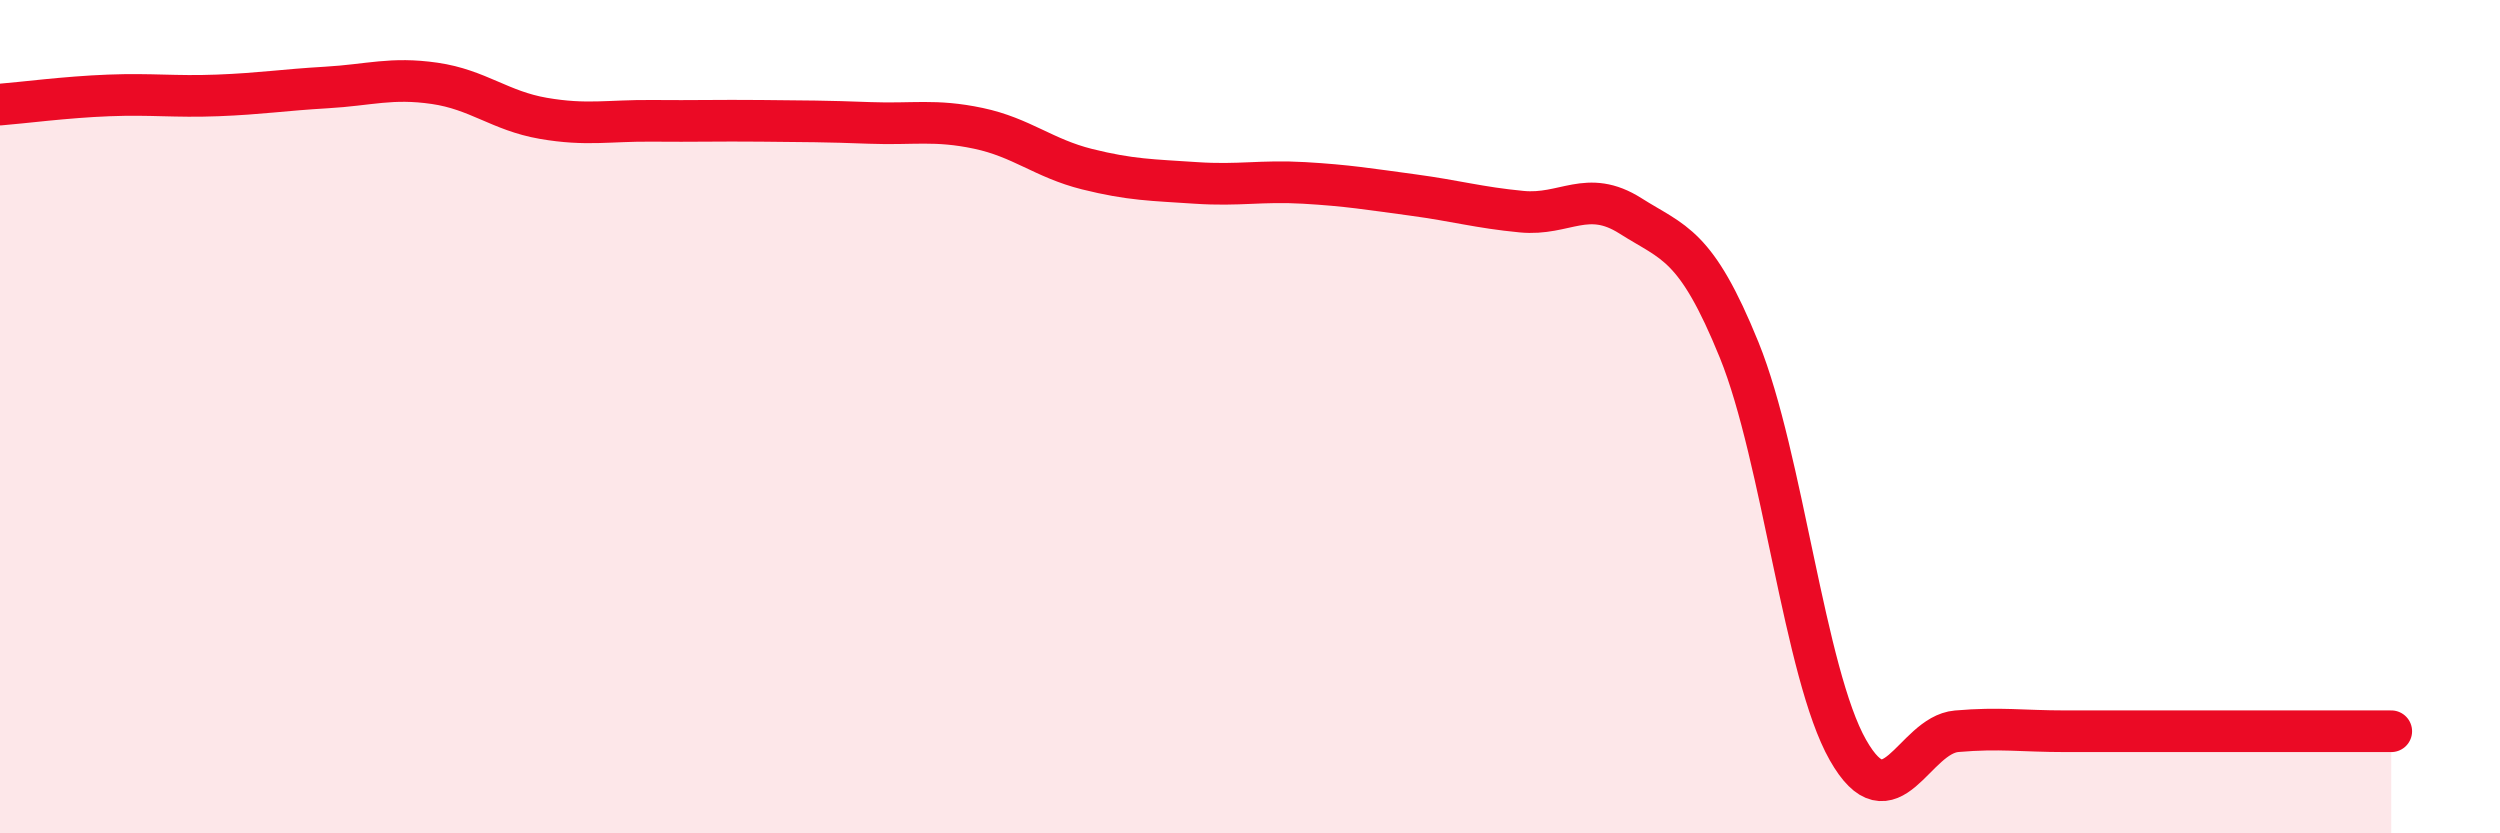 
    <svg width="60" height="20" viewBox="0 0 60 20" xmlns="http://www.w3.org/2000/svg">
      <path
        d="M 0,2.51 C 0.52,2.47 1.57,2.33 2.61,2.29 C 3.65,2.25 4.18,2.33 5.22,2.29 C 6.26,2.25 6.79,2.16 7.83,2.1 C 8.87,2.04 9.39,1.85 10.43,2 C 11.47,2.15 12,2.66 13.04,2.84 C 14.08,3.02 14.61,2.89 15.65,2.9 C 16.69,2.91 17.22,2.89 18.26,2.9 C 19.3,2.91 19.83,2.91 20.87,2.95 C 21.91,2.99 22.44,2.86 23.48,3.08 C 24.52,3.3 25.05,3.8 26.09,4.06 C 27.13,4.32 27.66,4.32 28.7,4.39 C 29.74,4.46 30.26,4.33 31.3,4.39 C 32.34,4.45 32.87,4.54 33.91,4.68 C 34.95,4.82 35.48,4.98 36.52,5.08 C 37.56,5.18 38.09,4.52 39.13,5.18 C 40.17,5.84 40.7,5.84 41.74,8.4 C 42.78,10.96 43.31,16.17 44.35,18 C 45.39,19.83 45.92,17.64 46.96,17.55 C 48,17.46 48.53,17.55 49.57,17.55 C 50.61,17.55 51.13,17.55 52.17,17.55 C 53.21,17.55 53.74,17.55 54.78,17.55 C 55.82,17.55 56.87,17.55 57.39,17.55L57.39 20L0 20Z"
        fill="#EB0A25"
        opacity="0.1"
        stroke-linecap="round"
        stroke-linejoin="round"
      />
      <path
        d="M 0,2.51 C 0.52,2.47 1.57,2.33 2.61,2.29 C 3.65,2.25 4.18,2.33 5.22,2.29 C 6.26,2.25 6.79,2.16 7.83,2.1 C 8.87,2.04 9.39,1.85 10.43,2 C 11.47,2.15 12,2.66 13.04,2.84 C 14.08,3.02 14.61,2.89 15.65,2.9 C 16.69,2.91 17.22,2.89 18.26,2.9 C 19.3,2.91 19.83,2.91 20.87,2.95 C 21.91,2.99 22.44,2.86 23.48,3.08 C 24.52,3.3 25.05,3.8 26.09,4.06 C 27.13,4.32 27.66,4.32 28.7,4.39 C 29.74,4.46 30.26,4.33 31.3,4.39 C 32.34,4.45 32.87,4.54 33.91,4.68 C 34.95,4.82 35.48,4.98 36.52,5.08 C 37.56,5.18 38.09,4.52 39.13,5.18 C 40.17,5.84 40.7,5.84 41.74,8.4 C 42.78,10.96 43.31,16.17 44.35,18 C 45.39,19.83 45.92,17.64 46.96,17.55 C 48,17.46 48.53,17.55 49.57,17.55 C 50.61,17.55 51.13,17.55 52.17,17.55 C 53.21,17.55 53.74,17.55 54.78,17.55 C 55.82,17.55 56.87,17.55 57.39,17.55"
        stroke="#EB0A25"
        stroke-width="1"
        fill="none"
        stroke-linecap="round"
        stroke-linejoin="round"
      />
    </svg>
  